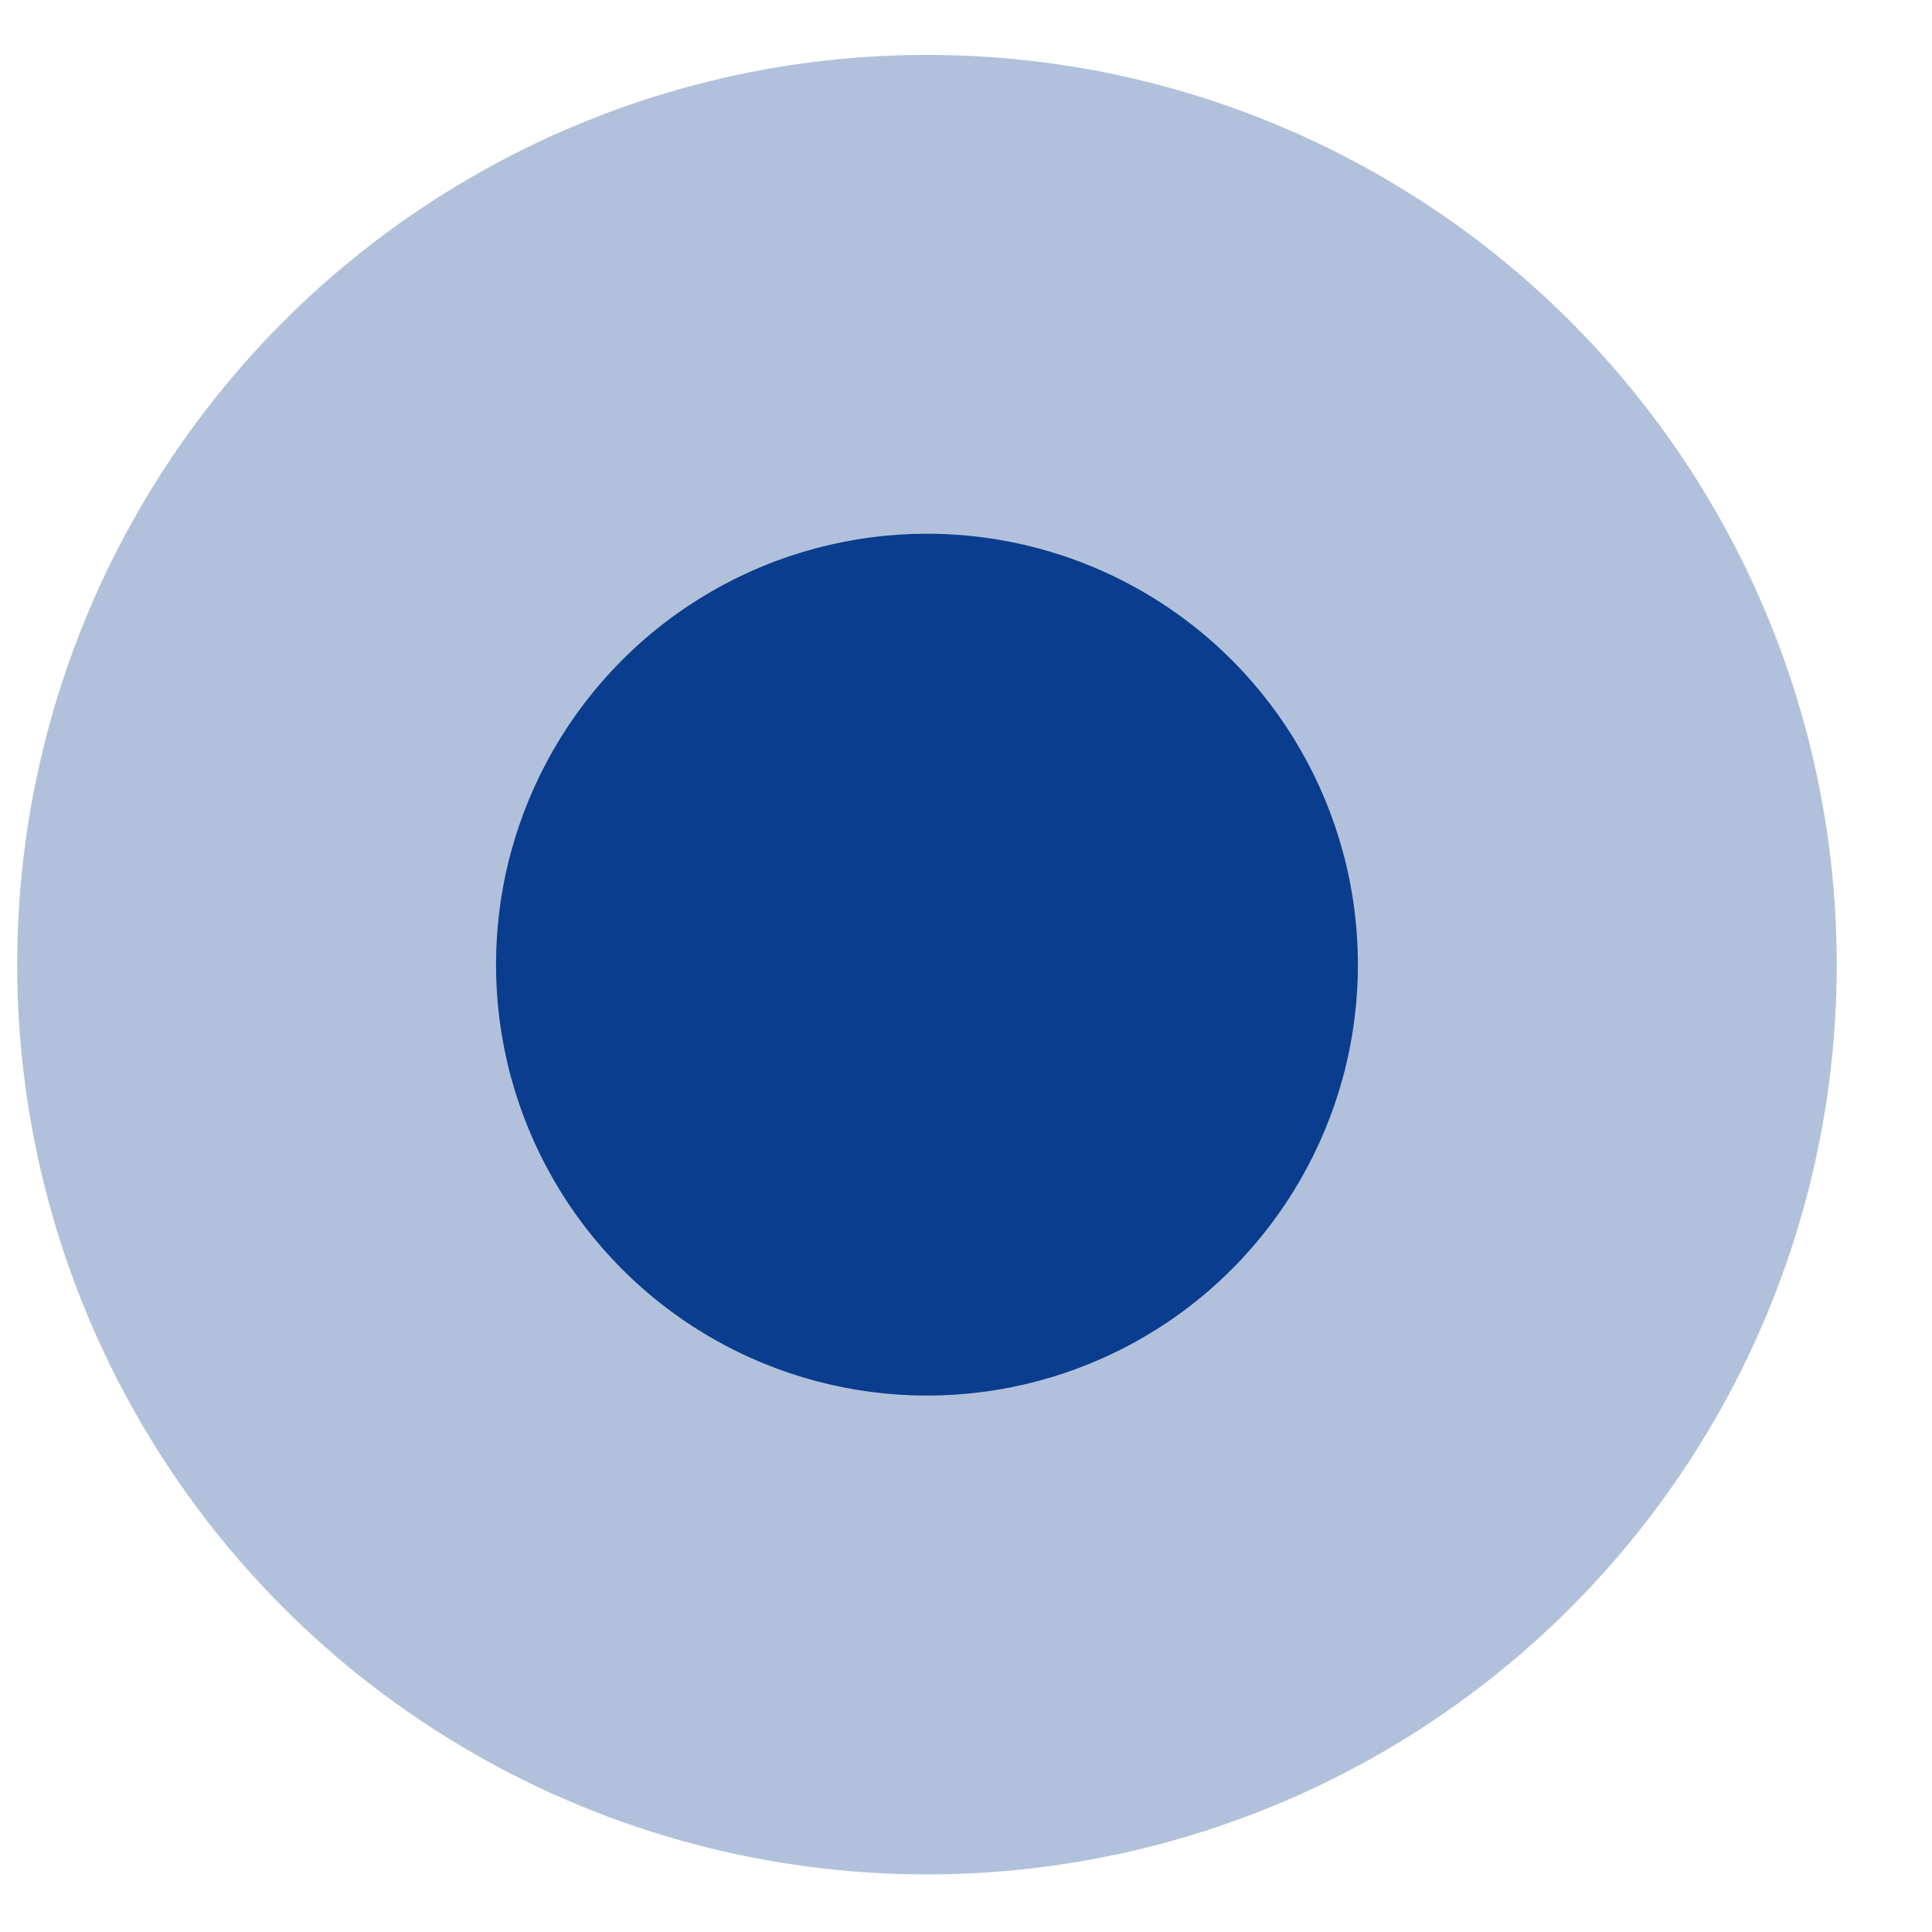 <svg width="20" height="20" viewBox="0 0 20 20" fill="none" xmlns="http://www.w3.org/2000/svg">
<circle opacity="0.32" cx="9.596" cy="9.986" r="9.418" fill="#0B3D8E"/>
<circle cx="9.596" cy="9.986" r="4.461" fill="#0B3D8E"/>
</svg>
